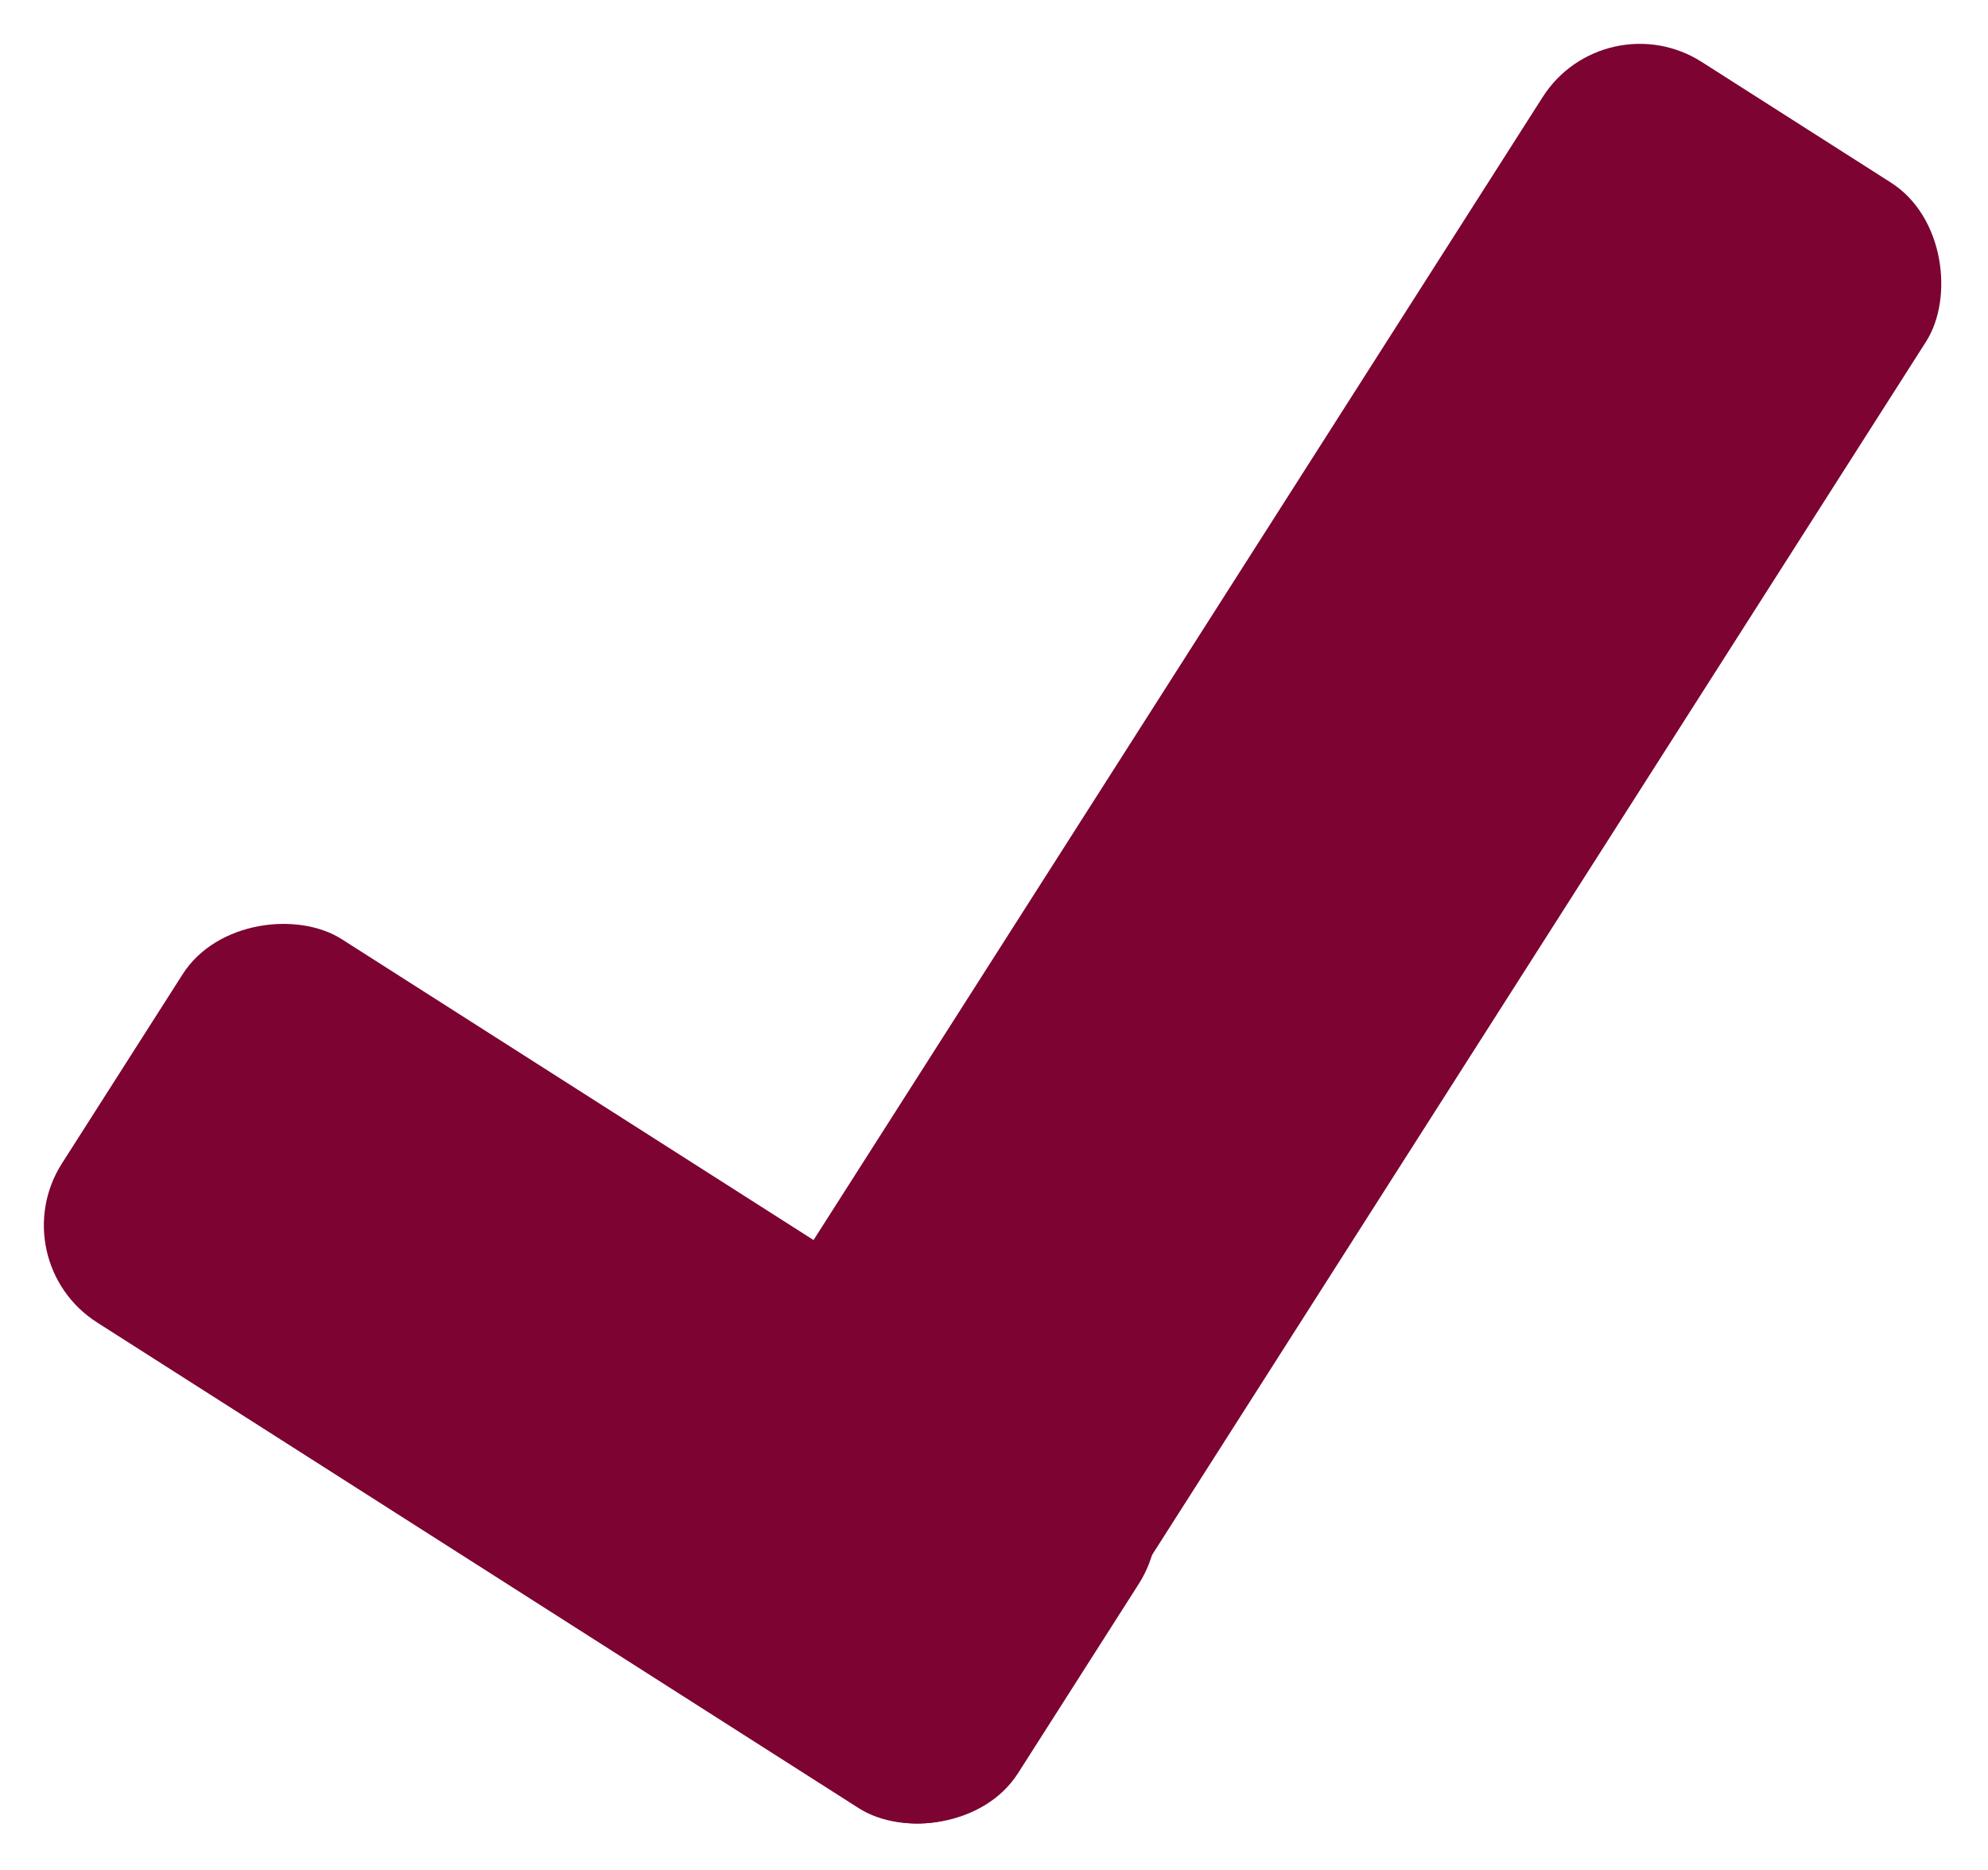 <?xml version="1.0" encoding="UTF-8"?>
<svg xmlns="http://www.w3.org/2000/svg" width="112.444" height="105.802" viewBox="0 0 112.444 105.802">
  <g id="Group_202" data-name="Group 202" transform="translate(-2215 1712.103)">
    <rect id="Rectangle_98" data-name="Rectangle 98" width="25.722" height="108.89" rx="6.516" transform="translate(2305.758 -1712.103) rotate(32.53)" fill="#7c0332"/>
    <rect id="Rectangle_99" data-name="Rectangle 99" width="25.722" height="64.142" rx="6.516" transform="translate(2215 -1640.793) rotate(-57.47)" fill="#7c0332"/>
  </g>
</svg>
